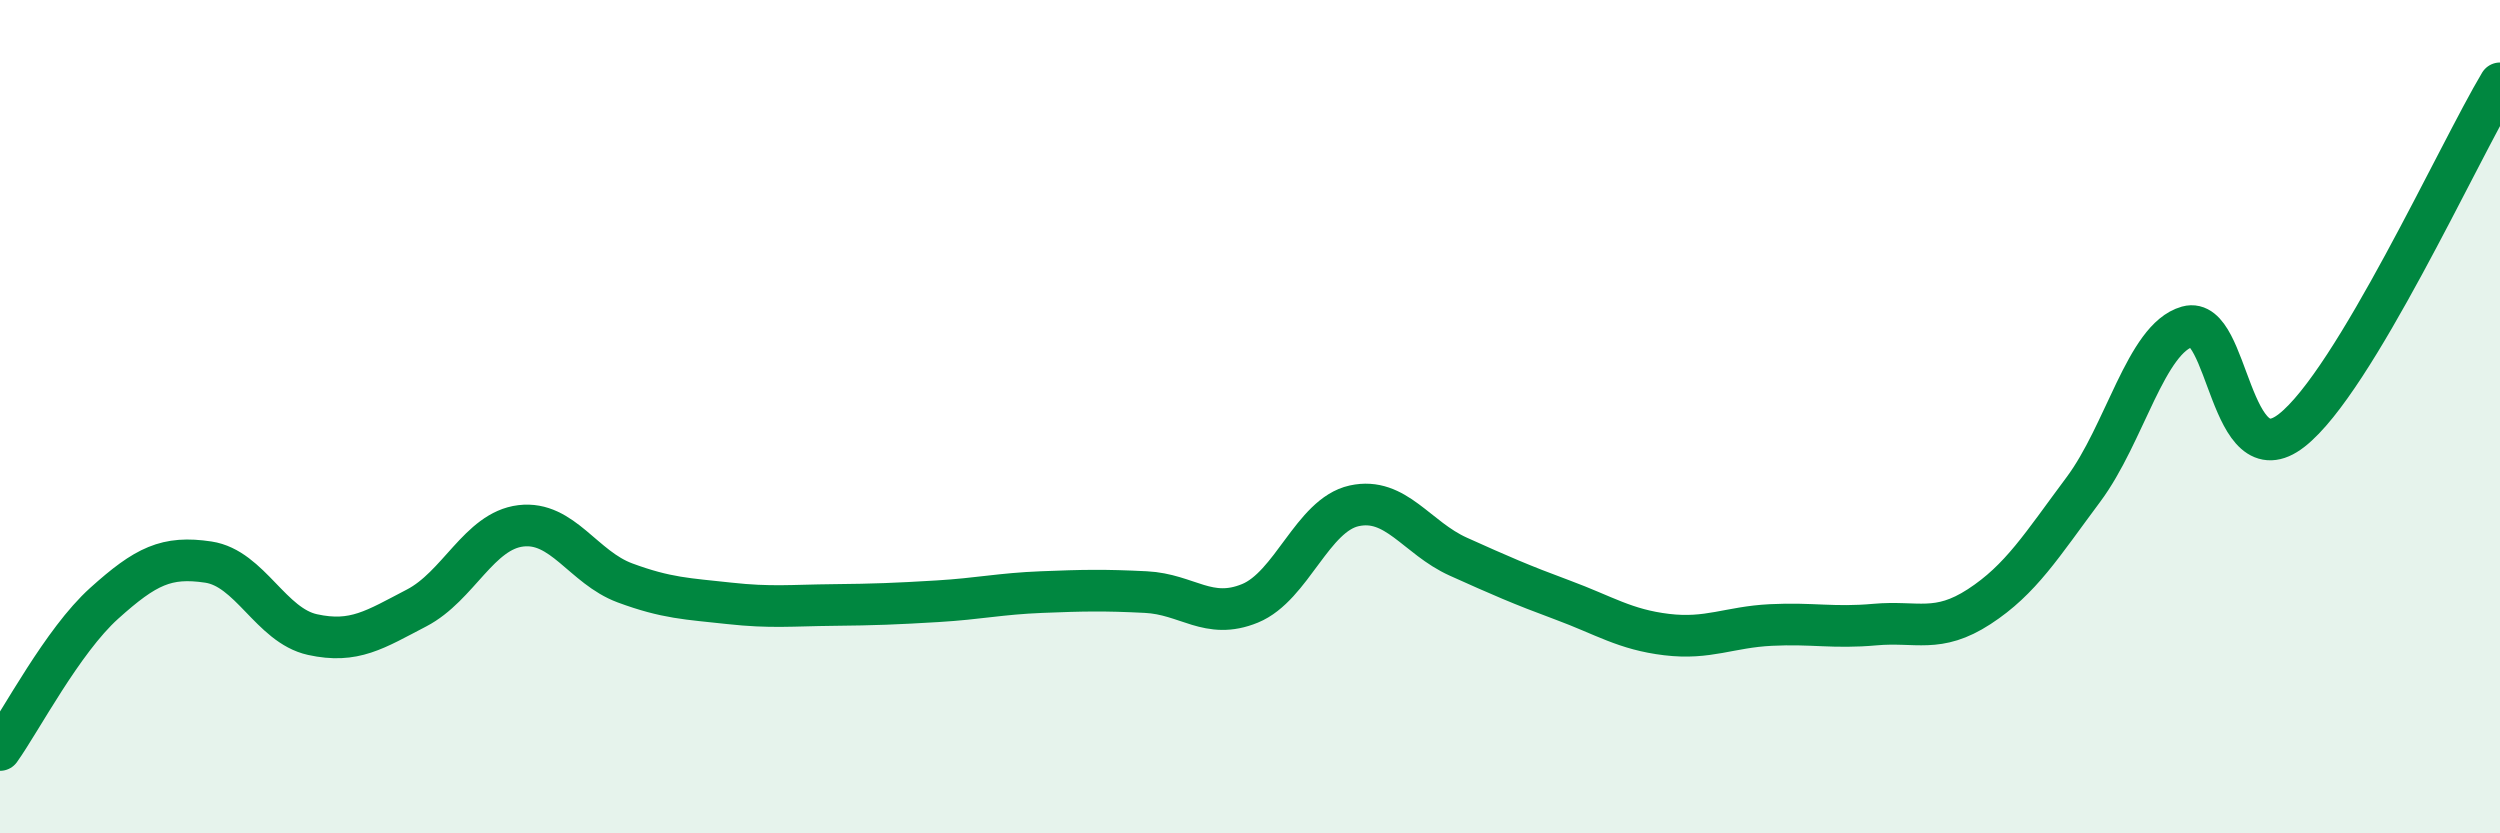 
    <svg width="60" height="20" viewBox="0 0 60 20" xmlns="http://www.w3.org/2000/svg">
      <path
        d="M 0,18 C 0.5,17.3 1.5,15.38 2.5,14.48 C 3.5,13.58 4,13.34 5,13.49 C 6,13.64 6.5,15.01 7.5,15.23 C 8.5,15.45 9,15.11 10,14.59 C 11,14.07 11.5,12.74 12.5,12.62 C 13.5,12.5 14,13.62 15,13.99 C 16,14.36 16.5,14.37 17.5,14.48 C 18.5,14.59 19,14.53 20,14.52 C 21,14.51 21.5,14.49 22.5,14.43 C 23.5,14.37 24,14.25 25,14.21 C 26,14.17 26.5,14.16 27.5,14.21 C 28.5,14.26 29,14.89 30,14.48 C 31,14.07 31.5,12.36 32.5,12.14 C 33.5,11.92 34,12.91 35,13.36 C 36,13.81 36.5,14.03 37.5,14.4 C 38.5,14.77 39,15.11 40,15.23 C 41,15.35 41.5,15.05 42.5,15 C 43.5,14.95 44,15.08 45,14.99 C 46,14.9 46.5,15.21 47.5,14.56 C 48.5,13.91 49,13.09 50,11.75 C 51,10.41 51.5,8.12 52.5,7.84 C 53.5,7.56 53.5,11.5 55,10.33 C 56.5,9.16 59,3.67 60,2L60 20L0 20Z"
        fill="#008740"
        opacity="0.1"
        stroke-linecap="round"
        stroke-linejoin="round"
      />
      <path
        d="M 0,18 C 0.5,17.3 1.5,15.38 2.5,14.48 C 3.5,13.58 4,13.34 5,13.49 C 6,13.64 6.5,15.01 7.5,15.23 C 8.5,15.45 9,15.11 10,14.59 C 11,14.07 11.5,12.74 12.5,12.62 C 13.5,12.5 14,13.62 15,13.99 C 16,14.36 16.5,14.37 17.5,14.48 C 18.5,14.59 19,14.53 20,14.52 C 21,14.51 21.5,14.49 22.5,14.43 C 23.5,14.37 24,14.25 25,14.21 C 26,14.17 26.5,14.16 27.5,14.21 C 28.5,14.26 29,14.89 30,14.48 C 31,14.07 31.5,12.36 32.5,12.14 C 33.5,11.92 34,12.91 35,13.36 C 36,13.81 36.5,14.03 37.5,14.4 C 38.5,14.77 39,15.11 40,15.23 C 41,15.35 41.5,15.05 42.5,15 C 43.5,14.95 44,15.08 45,14.99 C 46,14.9 46.5,15.21 47.5,14.56 C 48.5,13.91 49,13.09 50,11.75 C 51,10.41 51.5,8.12 52.5,7.84 C 53.5,7.56 53.5,11.5 55,10.33 C 56.5,9.16 59,3.67 60,2"
        stroke="#008740"
        stroke-width="1"
        fill="none"
        stroke-linecap="round"
        stroke-linejoin="round"
      />
    </svg>
  
